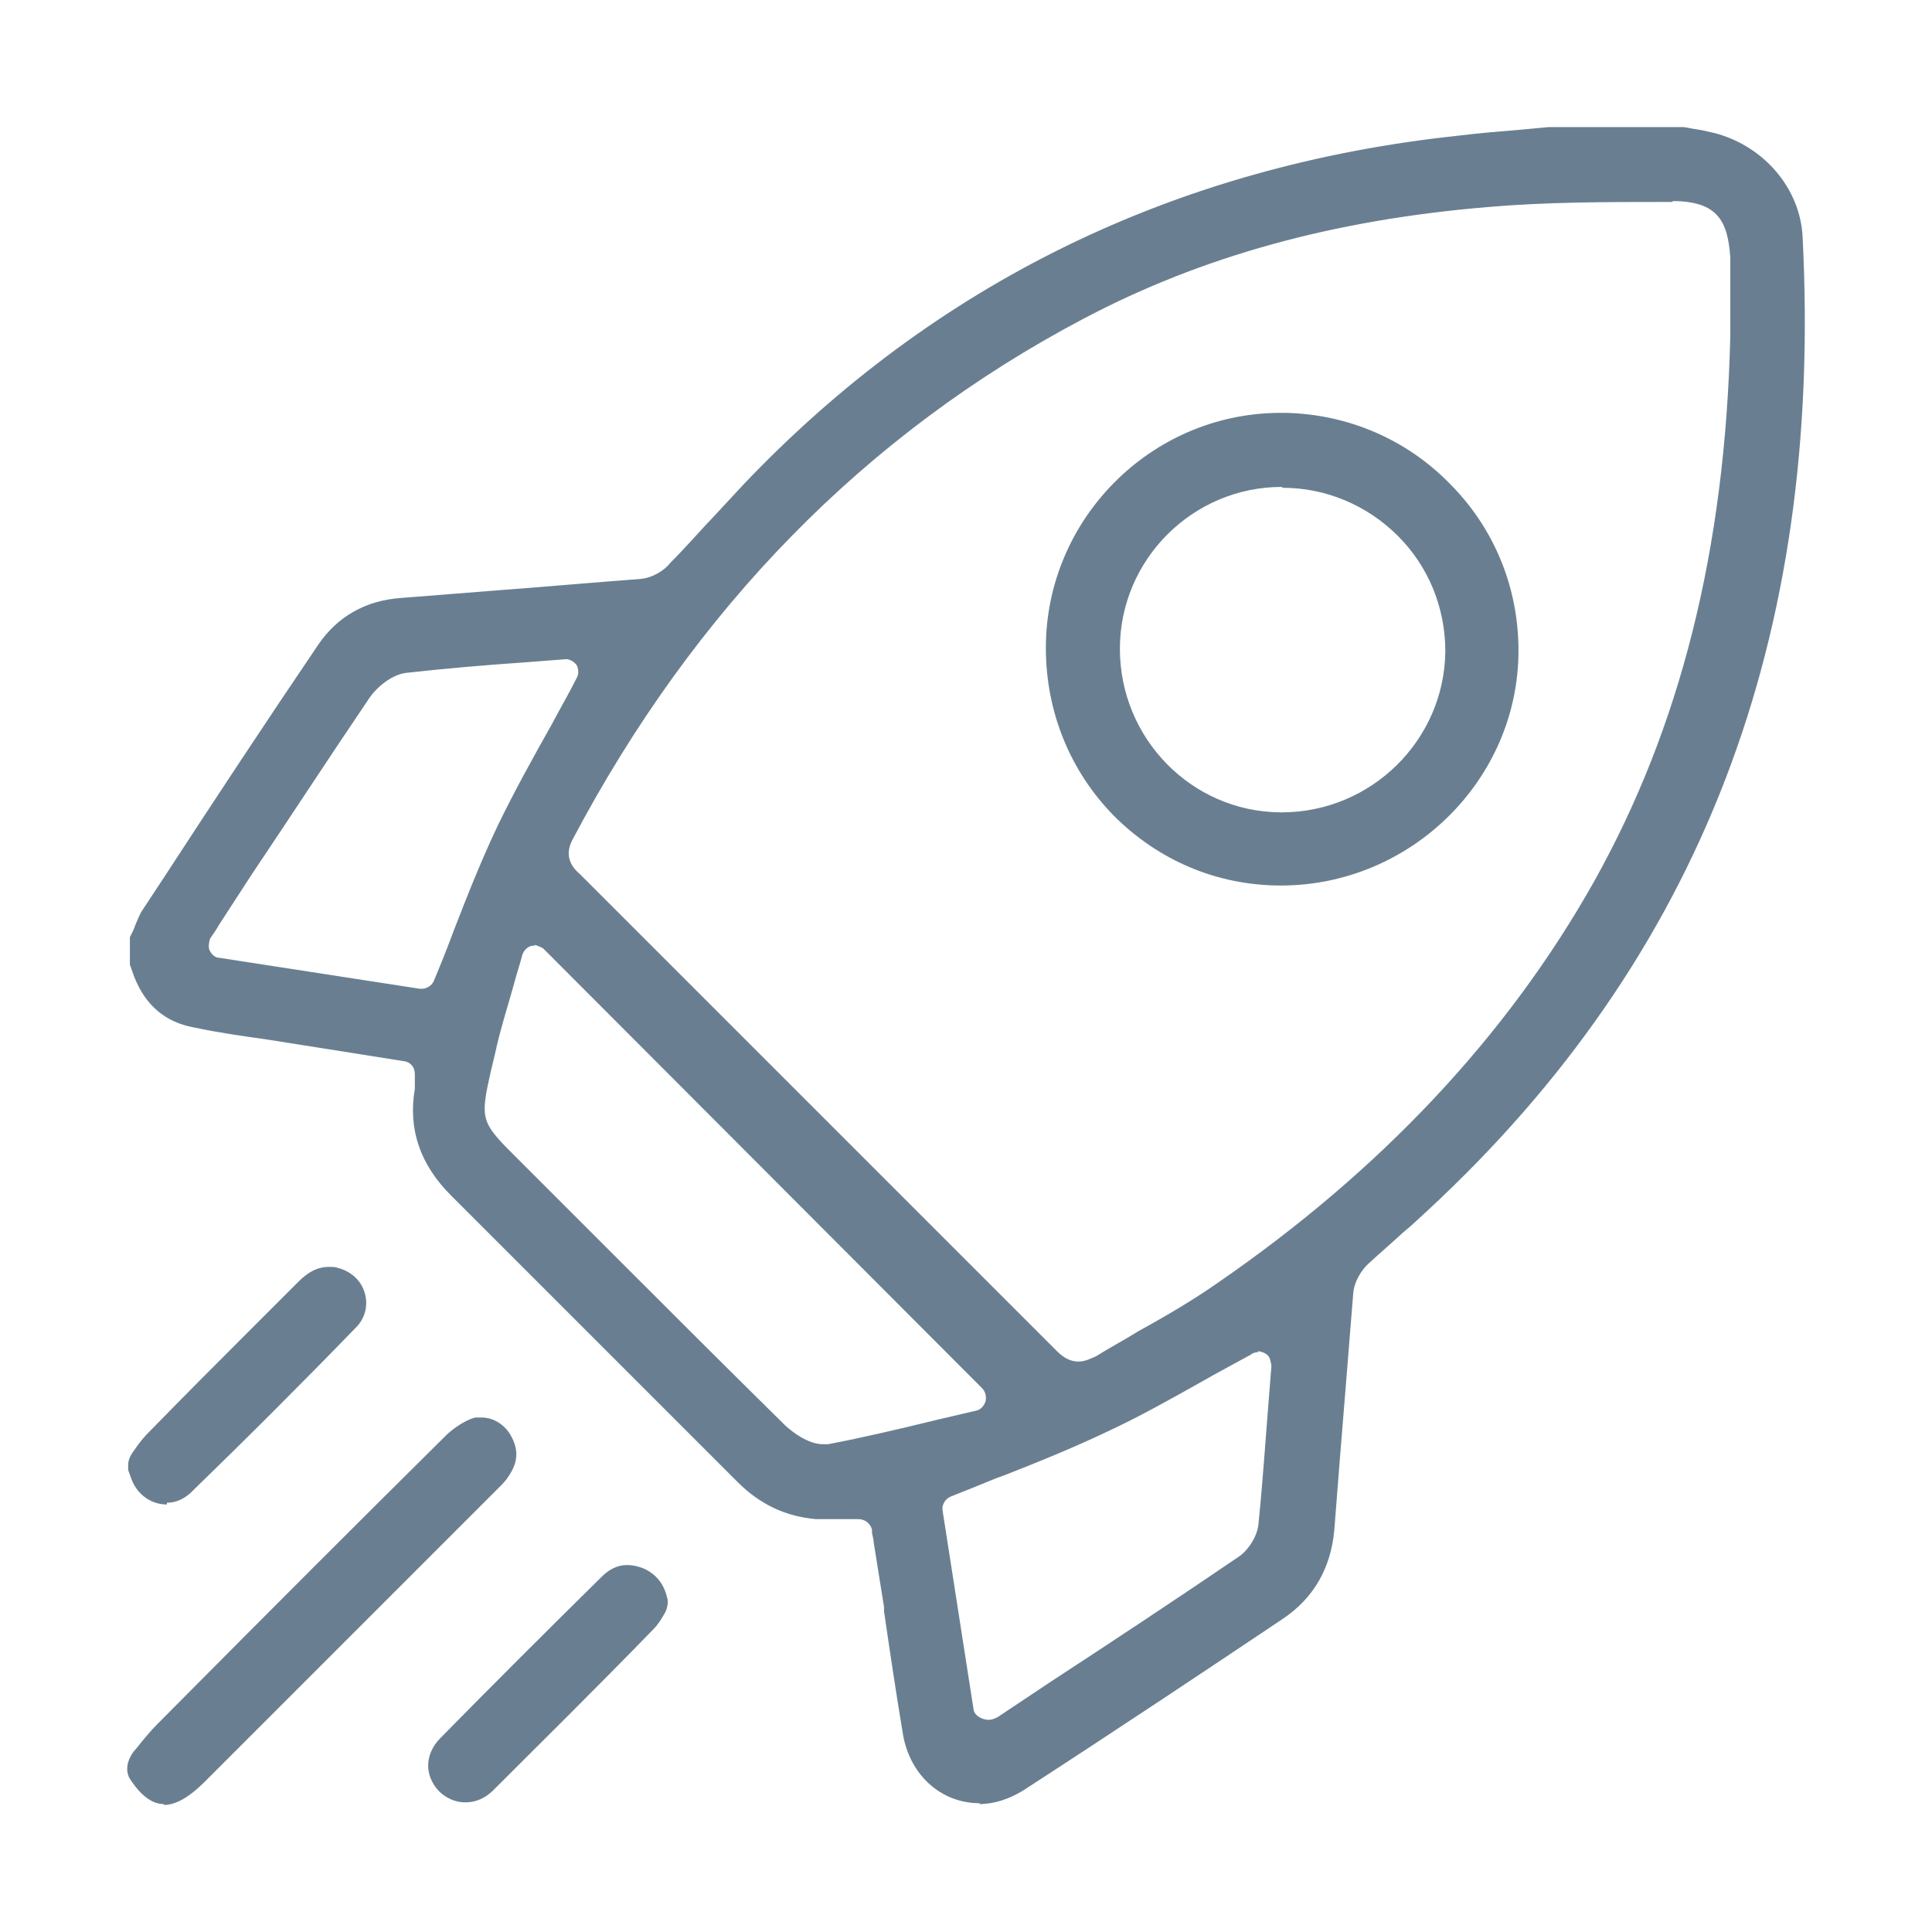 <?xml version="1.0" encoding="UTF-8"?><svg id="a" xmlns="http://www.w3.org/2000/svg" viewBox="0 0 128 128"><defs><style>.b{fill:#697f91;}</style></defs><path class="b" d="M119.14,15.605c-.171-3.08-2.453-5.761-5.589-6.559-.456-.114-.913-.171-1.369-.285l-.57-.114h-8.955l-1.825.171c-1.369.114-2.795.285-4.164.399-18.594,1.996-34.507,9.753-47.34,23.042-.799.798-1.54,1.654-2.338,2.51-.798.913-1.597,1.768-2.453,2.624-.456.513-1.312,1.084-2.281,1.141-3.08.285-6.217.513-9.297.741-2.167.171-4.335.342-6.502.513-2.281.171-4.05,1.198-5.247,2.966-3.593,5.361-7.129,10.723-10.666,16.084l-1.027,1.597c-.228.285-.342.684-.513,1.141-.057.171-.114.342-.171.456v1.768h0l.285.741c.684,1.825,1.939,2.852,3.764,3.194,1.597.285,3.251.513,4.848.799l2.395.342,4.62.741,2.053.342c.57.114.97.57.97,1.141v1.027c-.399,2.624.342,4.848,2.338,6.844l10.666,10.723,8.327,8.327c1.426,1.426,3.08,2.224,5.019,2.395h2.795c.57,0,1.027.399,1.141.913.057.399.114.627.171.856l.684,4.278c.456,2.795.856,5.647,1.312,8.441.399,2.567,2.395,4.335,4.791,4.335.97,0,1.882-.285,2.738-.856,5.761-3.707,11.464-7.529,17.168-11.35,1.996-1.312,3.08-3.251,3.308-5.647l.399-4.962c.285-3.593.57-7.186.913-10.78.057-.913.627-1.711,1.084-2.167.741-.684,1.483-1.369,2.281-2.053.57-.513,1.141-.97,1.654-1.483,18.023-16.711,26.065-37.758,24.753-64.279,0,0-.171-.057-.171-.057ZM29.024,65.112c-.171.456-.57.684-1.027.684h-.171l-3.365-.513-9.867-1.54c-.399-.057-.684-.285-.856-.627s-.114-.741,0-1.084l.171-.342s.228-.456.399-.627l2.11-3.251c2.567-3.878,5.133-7.757,7.757-11.635.57-.856,1.654-1.768,2.738-1.882,2.624-.285,5.19-.513,7.814-.684l2.738-.228h.114c.399,0,.741.171.97.513s.228.799,0,1.141c-.57,1.027-1.141,1.996-1.654,3.023-1.312,2.281-2.51,4.449-3.593,6.673-1.084,2.281-1.996,4.563-2.966,7.015-.456,1.084-.856,2.167-1.312,3.308l0.0.057ZM54.975,95.968h-.399c-1.312,0-2.567-1.141-2.795-1.369-4.449-4.392-8.898-8.841-13.289-13.232l-3.707-3.707-1.027-1.027c-2.11-2.053-2.224-2.51-1.54-5.589l.285-1.198c.342-1.597.798-3.137,1.255-4.677.171-.684.399-1.312.57-1.996.114-.399.399-.684.798-.799h.285c.285,0,.57.114.798.342l8.498,8.498,20.59,20.59c.285.285.399.741.285,1.141-.114.399-.456.684-.856.798l-2.51.627c-2.395.57-4.848,1.198-7.358,1.654,0,0,.114-.057.114-.057ZM84.405,92.717c-.228,2.738-.399,5.532-.684,8.27-.114.913-.684,1.882-1.369,2.395-4.392,2.966-8.841,5.875-13.232,8.783l-2.795,1.882s-.456.171-.627.228h-.171c-.57,0-1.198-.399-1.255-.97l-1.084-7.186-.913-5.989c-.057-.513.228-1.027.684-1.255,1.084-.456,2.167-.913,3.251-1.312,2.453-.97,4.791-1.882,7.015-2.966,2.281-1.084,4.506-2.338,6.673-3.536.913-.513,1.882-1.084,2.852-1.597.171-.114.456-.228.684-.228.342,0,.684.171.856.399.228.228.342.57.342.913l-.171,2.167s-.057-0-.057,0ZM114.976,22.393c-.342,14.088-3.308,25.894-9.069,36.161-5.818,10.323-14.202,19.278-25.039,26.75-1.711,1.198-3.536,2.224-5.304,3.194-.913.513-1.882,1.084-2.795,1.597-.285.171-.741.399-1.255.399-.856,0-1.426-.57-1.597-.741-10.495-10.552-21.046-21.103-31.598-31.598-.399-.399-1.255-1.255-.513-2.624,8.099-15.4,19.563-27.035,33.936-34.621,7.928-4.164,16.711-6.616,26.864-7.472,3.878-.342,7.871-.342,11.692-.342h.57c3.251,0,3.935,1.54,4.107,3.992v5.361-.057Z"/><path class="b" d="M64.899,119.467c-2.567,0-4.62-1.882-5.076-4.563-.456-2.738-.856-5.418-1.255-8.156v-.285l-.684-4.278c0-.171-.057-.342-.114-.627v-.228c-.114-.399-.456-.684-.913-.684h-2.795c-1.996-.171-3.707-.97-5.19-2.453l-18.993-18.993c-2.053-2.053-2.852-4.392-2.395-7.072v-.97c0-.456-.285-.799-.741-.856l-9.012-1.426c-1.597-.228-3.251-.456-4.848-.799-1.939-.342-3.251-1.483-3.992-3.365l-.285-.799v-1.825l.228-.456c.171-.456.342-.856.513-1.198l1.54-2.338c3.308-5.076,6.73-10.266,10.209-15.4,1.255-1.825,3.08-2.909,5.475-3.08,2.167-.171,4.335-.342,6.502-.513,3.08-.228,6.217-.513,9.297-.741.856-.057,1.654-.57,2.053-1.084.856-.856,1.654-1.768,2.453-2.624l.114-.114c.741-.798,1.483-1.597,2.224-2.395,12.719-13.403,28.689-21.16,47.397-23.156,1.369-.171,2.795-.285,4.164-.399l1.825-.171h8.955l.627.114c.456.057.913.171,1.426.285,3.251.856,5.647,3.65,5.818,6.844h0c1.369,26.636-6.73,47.739-24.81,64.507-.57.513-1.084,1.027-1.654,1.483-.741.684-1.54,1.369-2.281,2.053-.456.399-.97,1.198-1.027,1.996-.285,3.536-.57,7.129-.856,10.609l-.399,5.076c-.228,2.51-1.369,4.506-3.422,5.875-4.677,3.137-10.837,7.244-17.168,11.35-.913.57-1.939.913-2.909.913,0,0,0-.057-0-.057ZM56.8,100.132c.684,0,1.255.456,1.426,1.141v.228s.171.456.171.627l.684,4.563c.399,2.738.856,5.418,1.255,8.156.399,2.395,2.224,4.107,4.506,4.107.913,0,1.768-.285,2.624-.798,6.331-4.05,12.491-8.213,17.168-11.35,1.882-1.255,2.966-3.137,3.137-5.475l.399-5.076c.285-3.479.57-7.072.856-10.609.057-.97.684-1.825,1.198-2.338.741-.741,1.54-1.426,2.281-2.053.57-.513,1.141-.97,1.654-1.483,17.909-16.654,26.008-37.644,24.639-64.051h0c-.171-2.966-2.395-5.532-5.418-6.331-.456-.114-.97-.228-1.369-.285l-.57-.114h-8.898l-1.768.171c-1.369.114-2.795.285-4.164.399-18.537,1.996-34.392,9.696-47.111,22.928-.741.798-1.483,1.597-2.224,2.395l-.114.114c-.799.856-1.597,1.768-2.453,2.681-.513.513-1.426,1.141-2.453,1.255-3.08.285-6.217.513-9.297.741-2.167.171-4.335.342-6.502.513-2.224.171-3.935,1.141-5.076,2.852-3.422,5.076-6.901,10.323-10.209,15.4l-1.54,2.338s-.342.684-.456,1.084l-.171.399v1.654l.285.627c.627,1.711,1.825,2.681,3.536,3.023,1.654.285,3.251.513,4.848.799l9.012,1.426c.684.114,1.198.684,1.198,1.426v1.084c-.399,2.51.342,4.677,2.281,6.616l18.993,18.993c1.369,1.426,2.966,2.167,4.848,2.281h2.795l0-.057ZM65.469,114.562c-.684,0-1.426-.456-1.54-1.198l-2.053-13.175c-.114-.684.285-1.312.856-1.54.97-.399,1.996-.798,2.966-1.198l.627-.228c2.338-.913,4.563-1.825,6.73-2.852s4.278-2.224,6.616-3.536l.399-.228c.799-.456,1.654-.913,2.453-1.369.228-.171.513-.228.799-.228.399,0,.799.171,1.084.456.285.285.399.741.399,1.141l-.171,2.167c-.228,2.795-.399,5.532-.684,8.27-.114.97-.684,2.053-1.483,2.624-4.164,2.795-8.384,5.589-12.434,8.27l-3.593,2.395s-.513.228-.741.285h-.228s0-.057 0-.057ZM83.379,89.58s-.342,0-.513.171c-.856.456-1.654.913-2.51,1.369l-.399.228c-2.338,1.312-4.449,2.51-6.673,3.536-2.167,1.027-4.392,1.939-6.73,2.852l-.627.228c-.97.399-1.939.798-2.966,1.198-.342.171-.57.513-.513.913l2.053,13.175c.057.456.684.741,1.084.684.171,0,.399-.114.513-.171l3.593-2.395c4.107-2.681,8.327-5.475,12.434-8.27.627-.456,1.198-1.369,1.255-2.167.285-2.795.456-5.475.684-8.27l.171-2.167s-.057-.513-.228-.684-.456-.285-.684-.285c0,0,.057.057.057.057ZM54.633,96.311c-1.426,0-2.738-1.198-2.966-1.483-3.878-3.821-7.871-7.757-11.635-11.578l-6.388-6.388c-2.167-2.167-2.338-2.624-1.597-5.875l.285-1.198c.342-1.597.798-3.251,1.255-4.677.171-.684.399-1.312.57-1.996.114-.456.513-.856,1.027-.97.513-.114,1.027,0,1.369.342l29.088,29.145c.342.342.513.913.342,1.426s-.57.856-1.027.97l-2.681.627c-2.338.57-4.734,1.141-7.186,1.597h-.399s-.057.057-.057.057ZM35.469,62.66h-.228c-.285.057-.513.285-.627.57-.171.684-.399,1.312-.57,1.996-.399,1.426-.913,3.023-1.255,4.62l-.285,1.198c-.684,3.023-.627,3.308,1.426,5.361l6.388,6.388c3.821,3.821,7.757,7.757,11.635,11.578.114.114,1.369,1.312,2.567,1.312h.342c2.395-.456,4.791-1.027,7.129-1.597l2.681-.627c.285-.057.513-.285.627-.627.057-.285,0-.627-.228-.856l-29.088-29.145s-.399-.228-.627-.228c0,0,.114.057.114.057ZM71.458,90.778c-.456,0-1.141-.171-1.825-.856-9.297-9.297-18.594-18.594-27.89-27.89l-3.707-3.707c-.399-.399-1.426-1.426-.57-2.966,8.156-15.4,19.62-27.092,34.05-34.735,7.928-4.164,16.768-6.616,26.978-7.472,3.935-.342,7.871-.342,11.692-.342h.627c3.422,0,4.221,1.711,4.392,4.221v5.418c-.342,14.145-3.308,26.008-9.069,36.275-5.818,10.323-14.259,19.392-25.153,26.807-1.768,1.198-3.65,2.281-5.304,3.194-.913.513-1.882,1.084-2.795,1.597-.342.171-.799.456-1.426.456ZM110.813,13.381h-.627c-3.821,0-7.757,0-11.692.342-10.152.856-18.879,3.251-26.75,7.415-14.373,7.586-25.723,19.164-33.822,34.507-.627,1.198.114,1.939.513,2.281l3.707,3.707,27.89,27.89c.456.456.913.684,1.426.684.456,0,.856-.228,1.141-.342.913-.57,1.882-1.084,2.795-1.654,1.654-.913,3.536-1.996,5.247-3.194,10.78-7.415,19.221-16.369,24.982-26.636,5.704-10.209,8.669-21.959,9.012-36.047v-5.304c-.171-2.338-.798-3.707-3.821-3.707,0,0,0,.057,0,.057ZM27.997,66.082h-.228l-13.289-2.053c-.456-.057-.856-.342-1.084-.799s-.171-.913.057-1.369l.228-.342s.228-.456.399-.627l2.11-3.251c2.51-3.821,5.133-7.757,7.757-11.635.627-.913,1.768-1.882,2.909-2.053,2.567-.285,5.19-.513,7.7-.684l2.909-.228h.114c.456,0,.913.228,1.198.627.285.456.285,1.027,0,1.483-.57,1.027-1.141,1.996-1.654,3.023h0c-1.255,2.338-2.453,4.449-3.536,6.673-1.084,2.224-1.996,4.563-2.966,6.958-.456,1.141-.913,2.224-1.369,3.365h0c-.228.513-.741.856-1.312.856,0,0,.057.057.057.057ZM37.579,43.667l-2.966.228c-2.51.171-5.133.399-7.7.684-.97.114-1.996.97-2.51,1.768-2.624,3.878-5.19,7.814-7.757,11.635l-2.11,3.251s-.228.399-.399.627l-.228.342s-.171.57,0,.799c.114.228.342.456.627.456l13.289,2.053h.114c.342,0,.684-.228.798-.513h0c.456-1.084.913-2.224,1.312-3.308.97-2.51,1.882-4.791,2.966-7.072,1.084-2.224,2.281-4.392,3.536-6.616h0c.57-1.084,1.141-2.053,1.654-3.08.171-.285.114-.627,0-.856-.171-.228-.456-.399-.741-.399,0,0,.114,0,.114-0Z"/><path class="b" d="M33.529,95.113c-.342-.627-1.027-1.027-1.654-1.027h-.342c-.57.171-1.255.513-1.711.97-6.445,6.388-12.833,12.776-19.221,19.221-.513.513-.913,1.084-1.369,1.654-.114.171-.684.97-.399,1.597h-.057c.684,1.084,1.369,1.654,2.053,1.654s1.483-.513,2.395-1.426l19.449-19.449c.285-.285.57-.57.741-.798.57-.798.57-1.54.057-2.395,0,0,.057-0.0.057-0Z"/><path class="b" d="M10.829,119.524c-.741,0-1.54-.57-2.281-1.768-.342-.741.114-1.54.456-1.882.456-.57.913-1.141,1.426-1.654,7.643-7.7,13.574-13.632,19.221-19.221.513-.456,1.198-.913,1.825-1.084h.456c.741,0,1.483.456,1.882,1.141h0c.57.97.513,1.825-.114,2.738-.171.285-.399.513-.684.798l-19.506,19.506c-.97.97-1.882,1.483-2.624,1.483l-.057-.057ZM31.875,94.371h-.285c-.57.114-1.141.513-1.597.913-5.647,5.589-11.578,11.464-19.221,19.221-.456.513-.913,1.027-1.312,1.597-.171.228-.57.856-.399,1.312.627.97,1.255,1.483,1.768,1.483s1.312-.456,2.167-1.312l19.506-19.506s.513-.456.627-.684c.456-.684.513-1.369.057-2.11h0c-.285-.513-.856-.856-1.369-.856,0,0,.057-.057.057-.057Z"/><path class="b" d="M23.434,87.755c.513-.513.684-1.255.513-1.996-.228-.741-.856-1.312-1.597-1.54-.171,0-.342-.057-.513-.057-.627,0-1.141.285-1.768.913l-3.479,3.479c-2.053,2.053-4.164,4.164-6.217,6.274-.399.456-.798.798-1.198,1.369-.114.228-.285.513-.342.798v.342l.171.513c.342.913,1.198,1.483,2.053,1.483.513,0,.97-.171,1.369-.57,3.821-3.707,7.529-7.415,11.008-11.008Z"/><path class="b" d="M11.057,99.676c-1.027,0-1.939-.627-2.338-1.654l-.228-.627v-.342c0-.399.228-.741.399-.97.342-.513.684-.913,1.027-1.255l.171-.171c2.053-2.11,4.164-4.221,6.217-6.274l3.479-3.479c.684-.684,1.312-.97,1.996-.97.228,0,.399,0,.57.057.913.228,1.597.856,1.825,1.711.228.798,0,1.654-.57,2.224h0c-3.536,3.65-7.244,7.358-11.008,11.008-.456.399-.97.627-1.54.627,0,0,0,.114-0.0.114ZM9.061,97.337l.171.456c.285.798,1.027,1.312,1.768,1.312.456,0,.856-.171,1.141-.513,3.821-3.65,7.529-7.358,11.008-11.008h0c.456-.456.627-1.084.399-1.654-.171-.684-.741-1.198-1.426-1.312h-.456c-.513,0-1.027.285-1.597.798l-3.479,3.479c-2.053,2.053-4.164,4.164-6.217,6.274l-.171.171c-.342.342-.684.684-.97,1.141-.114.228-.285.456-.285.684v.228s.114-.057.114-.057Z"/><path class="b" d="M42.427,104.182c-.342-.114-.627-.171-.913-.171-.57,0-1.027.228-1.483.684-3.536,3.536-7.129,7.072-10.666,10.666-.913.97-.97,2.224-.114,3.137.399.399.97.627,1.483.627s1.141-.228,1.597-.684c3.593-3.536,7.129-7.072,10.609-10.666.285-.285.456-.627.798-1.084.114-.171.171-.456.114-.741-.228-.913-.741-1.483-1.426-1.768Z"/><path class="b" d="M30.792,119.41c-.627,0-1.255-.285-1.711-.741-.97-1.027-.97-2.453.114-3.536,3.308-3.365,6.787-6.844,10.666-10.666.798-.798,1.654-.97,2.738-.57h0c.798.342,1.369.97,1.597,1.939.114.285,0,.741-.114.97-.285.513-.513.856-.798,1.141-3.821,3.935-7.7,7.757-10.609,10.666-.513.513-1.141.798-1.825.798h-.057ZM41.514,104.296c-.456,0-.913.228-1.312.627-3.821,3.821-7.301,7.301-10.666,10.666-.856.856-.856,1.939-.114,2.738.741.741,1.882.741,2.681,0,2.966-2.909,6.787-6.73,10.609-10.666.228-.285.456-.57.741-1.027,0-.057.114-.342,0-.513-.228-.856-.57-1.312-1.255-1.54-.285-.114-.57-.171-.798-.171,0,0,.114-.114.114-.114Z"/><path class="b" d="M84.919,27.64c-8.441,0-15.286,6.844-15.343,15.286,0,4.107,1.54,7.985,4.449,10.894,2.852,2.909,6.73,4.506,10.837,4.506,8.498,0,15.4-6.844,15.457-15.286,0-4.107-1.54-7.928-4.449-10.894-2.909-2.909-6.787-4.563-10.894-4.563M92.789,35.283c2.11,2.11,3.251,4.905,3.194,7.814,0,6.046-5.019,10.951-11.065,10.951h-.114c-6.046,0-10.951-5.019-10.894-11.122,0-6.046,4.962-11.008,11.008-11.008,2.966,0,5.761,1.198,7.871,3.308,0,0,0,.057 0.0.057Z"/><path class="b" d="M85.261,27.355c4.107.114,7.928,1.768,10.78,4.677,2.966,2.966,4.563,6.901,4.563,11.065,0,8.555-7.129,15.571-15.742,15.571-4.221,0-8.099-1.654-11.065-4.62-2.909-2.966-4.506-6.901-4.506-11.122h0c0-8.498,6.901-15.457,15.343-15.571M69.861,42.982c0,4.05,1.54,7.871,4.335,10.723,2.852,2.852,6.616,4.449,10.666,4.449,8.327,0,15.114-6.73,15.171-15,0-3.992-1.54-7.814-4.392-10.666s-6.616-4.449-10.666-4.506h-.114c-8.27,0-15,6.73-15.057,15,0,0,.057,0,.057,0ZM84.919,54.332h-.114c-6.217,0-11.236-5.133-11.179-11.407,0-6.217,5.076-11.293,11.293-11.293,3.023,0,5.875,1.198,8.042,3.365h0c2.167,2.167,3.308,5.019,3.308,8.042,0,6.217-5.19,11.236-11.407,11.236,0,0,.057.057.057.057ZM84.919,32.26c-5.875,0-10.723,4.791-10.723,10.723s4.734,10.78,10.609,10.837h.114c5.932,0,10.78-4.791,10.837-10.666,0-2.852-1.084-5.589-3.137-7.643h0c-2.053-2.053-4.791-3.194-7.643-3.194,0,0-.057-.057-.057-.057Z"/></svg>